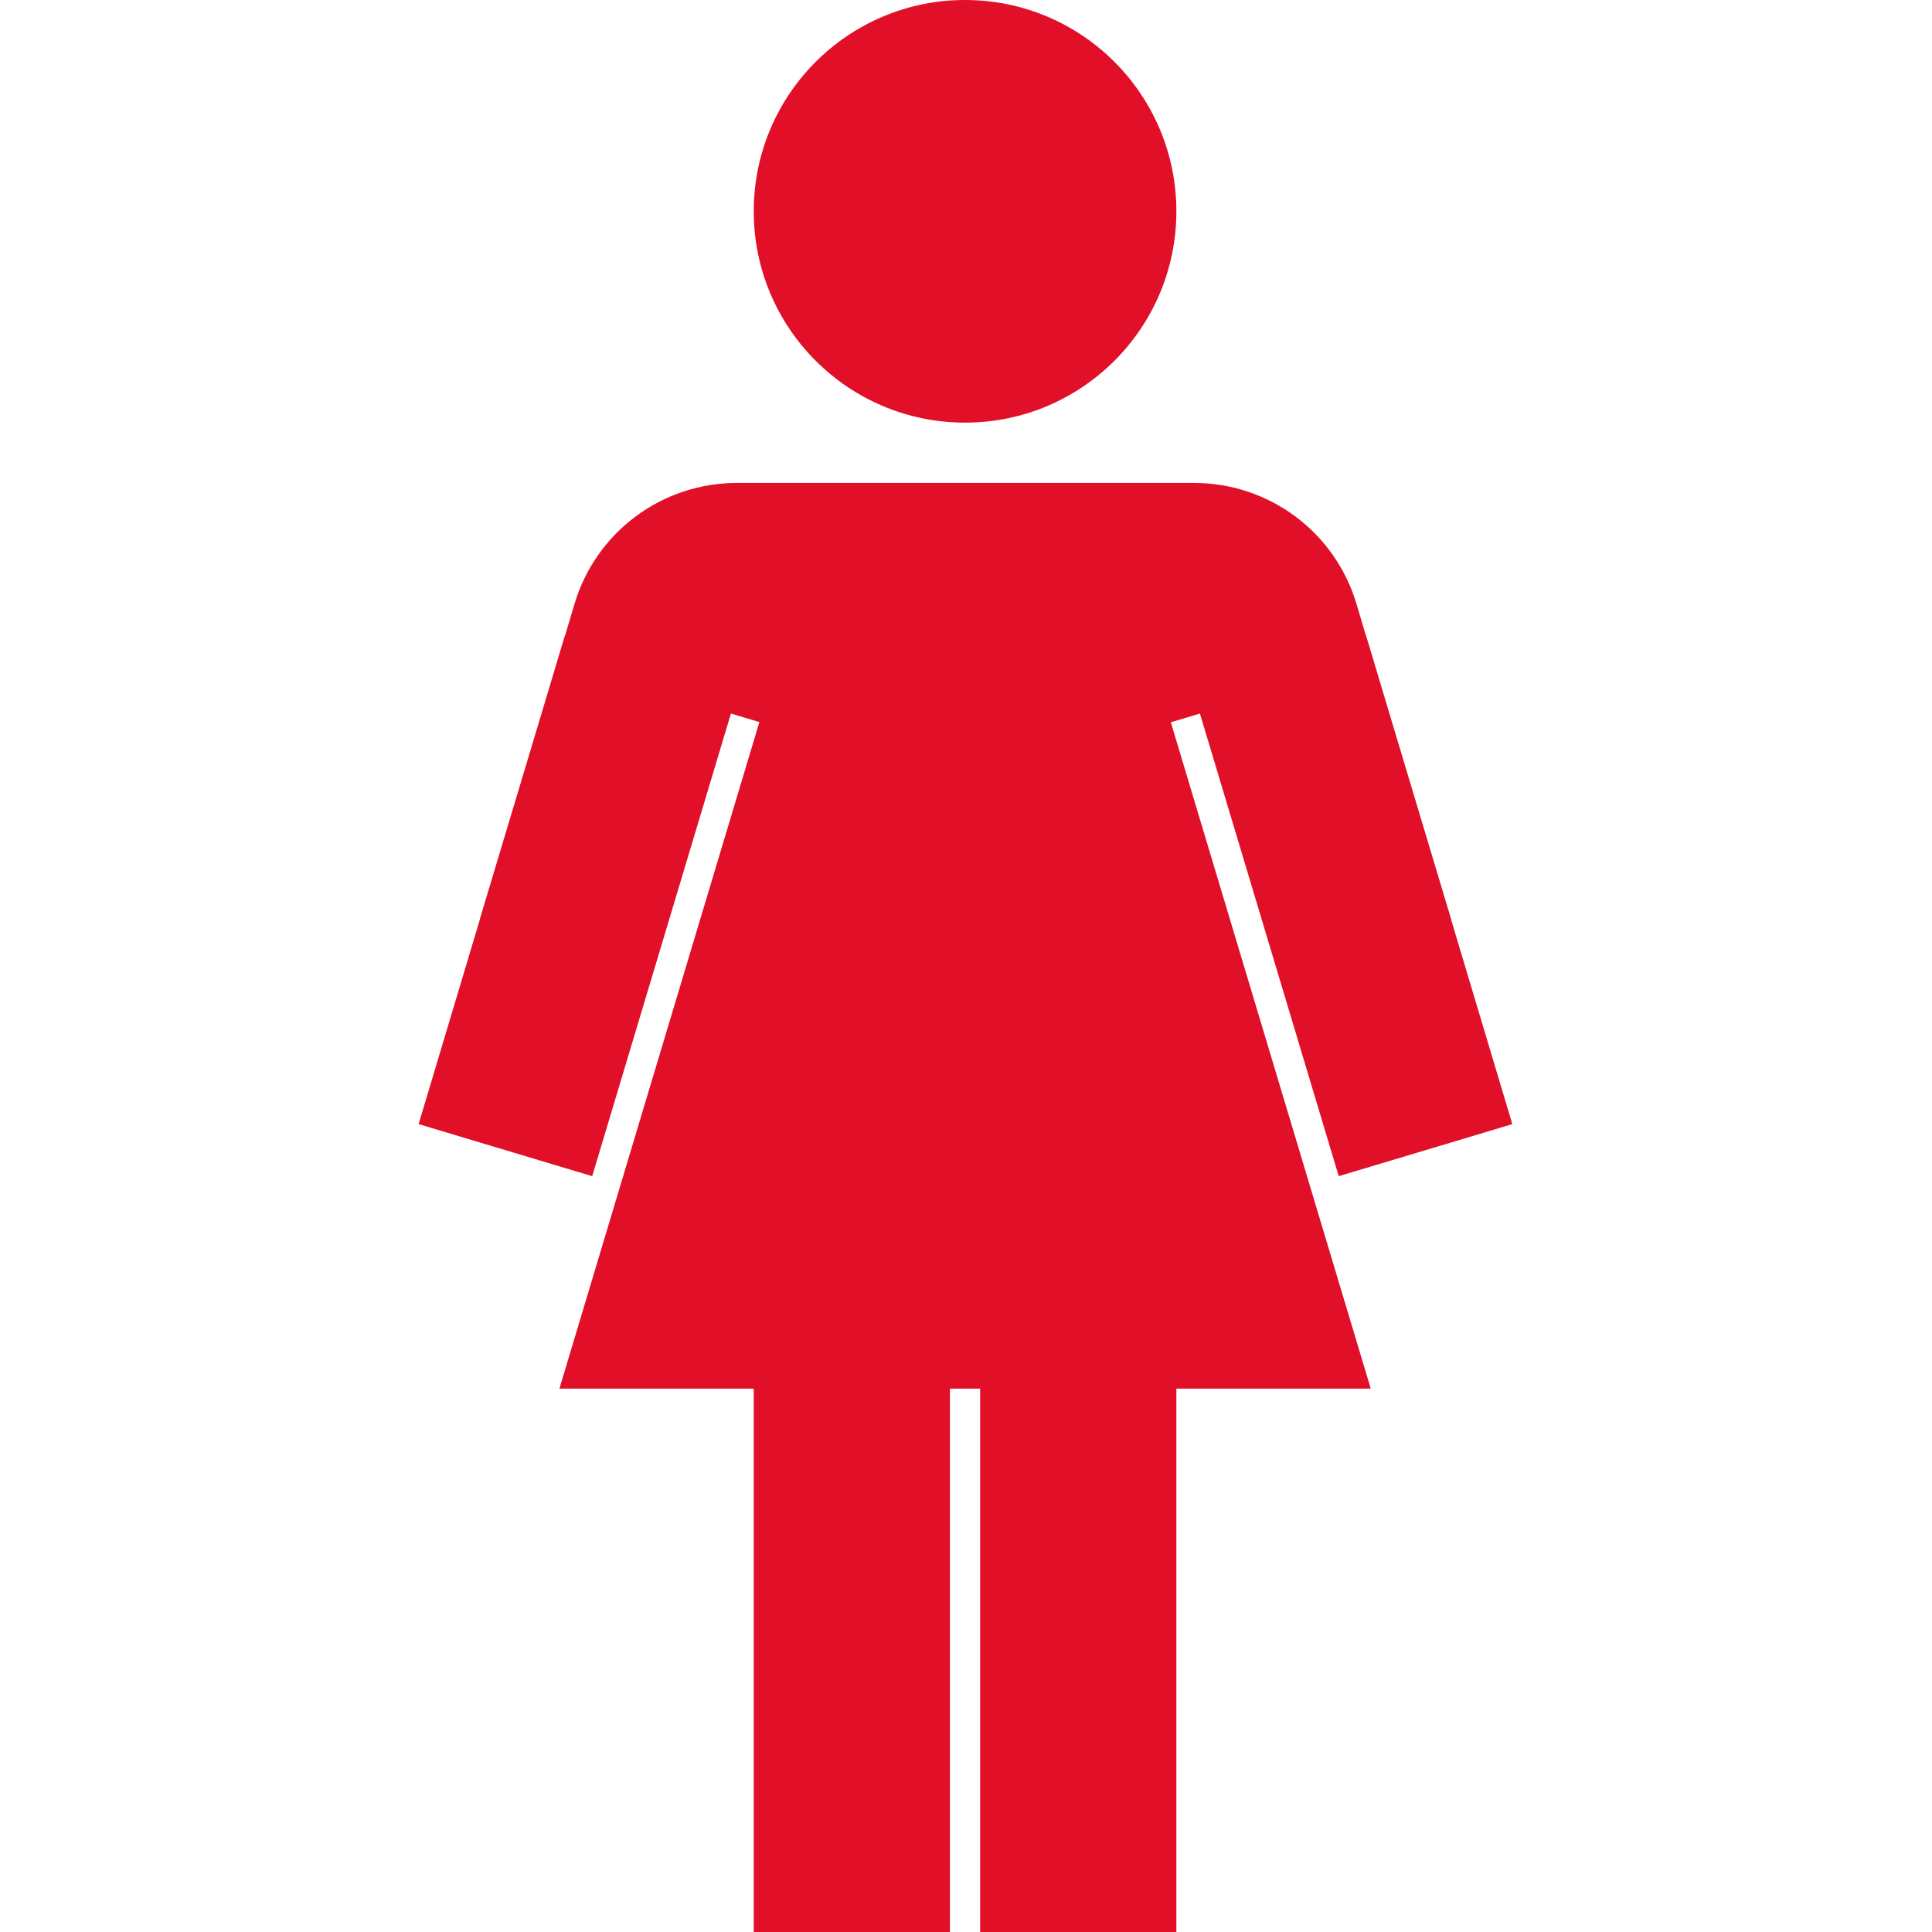 <?xml version="1.0" encoding="UTF-8"?> <svg xmlns="http://www.w3.org/2000/svg" width="80" height="80" viewBox="0 0 80 80" fill="none"><g clip-path="url(#clip0_440_17)"><path d="M39.961 17.5C44.793 17.5 48.711 13.582 48.711 8.75C48.711 3.918 44.793 0 39.961 0C35.128 0 31.211 3.918 31.211 8.75C31.211 13.582 35.128 17.5 39.961 17.5Z" fill="#E10F28"></path><path d="M48.481 29.906H48.489L49.686 29.547L55.434 48.703L62.622 46.547L60.089 38.084C60.089 38.066 60.089 38.047 60.078 38.028L57.447 29.259L56.711 26.8L56.57 26.331H56.563L56.17 25.011C55.74 23.563 54.854 22.292 53.643 21.389C52.433 20.486 50.962 19.998 49.452 19.998H30.506C28.996 19.998 27.525 20.486 26.315 21.389C25.104 22.292 24.218 23.563 23.788 25.011L23.395 26.331H23.386L23.245 26.8L22.509 29.259L19.878 38.028C19.878 38.047 19.878 38.066 19.867 38.084L17.334 46.547L24.522 48.703L30.266 29.547L31.444 29.9L23.164 57.5H31.211V80H39.336V57.5H40.586V80H48.711V57.5H56.76L48.481 29.906Z" fill="#E10F28"></path></g><defs><clipPath id="clip0_440_17"><rect width="80" height="80" fill="white"></rect></clipPath></defs></svg> 